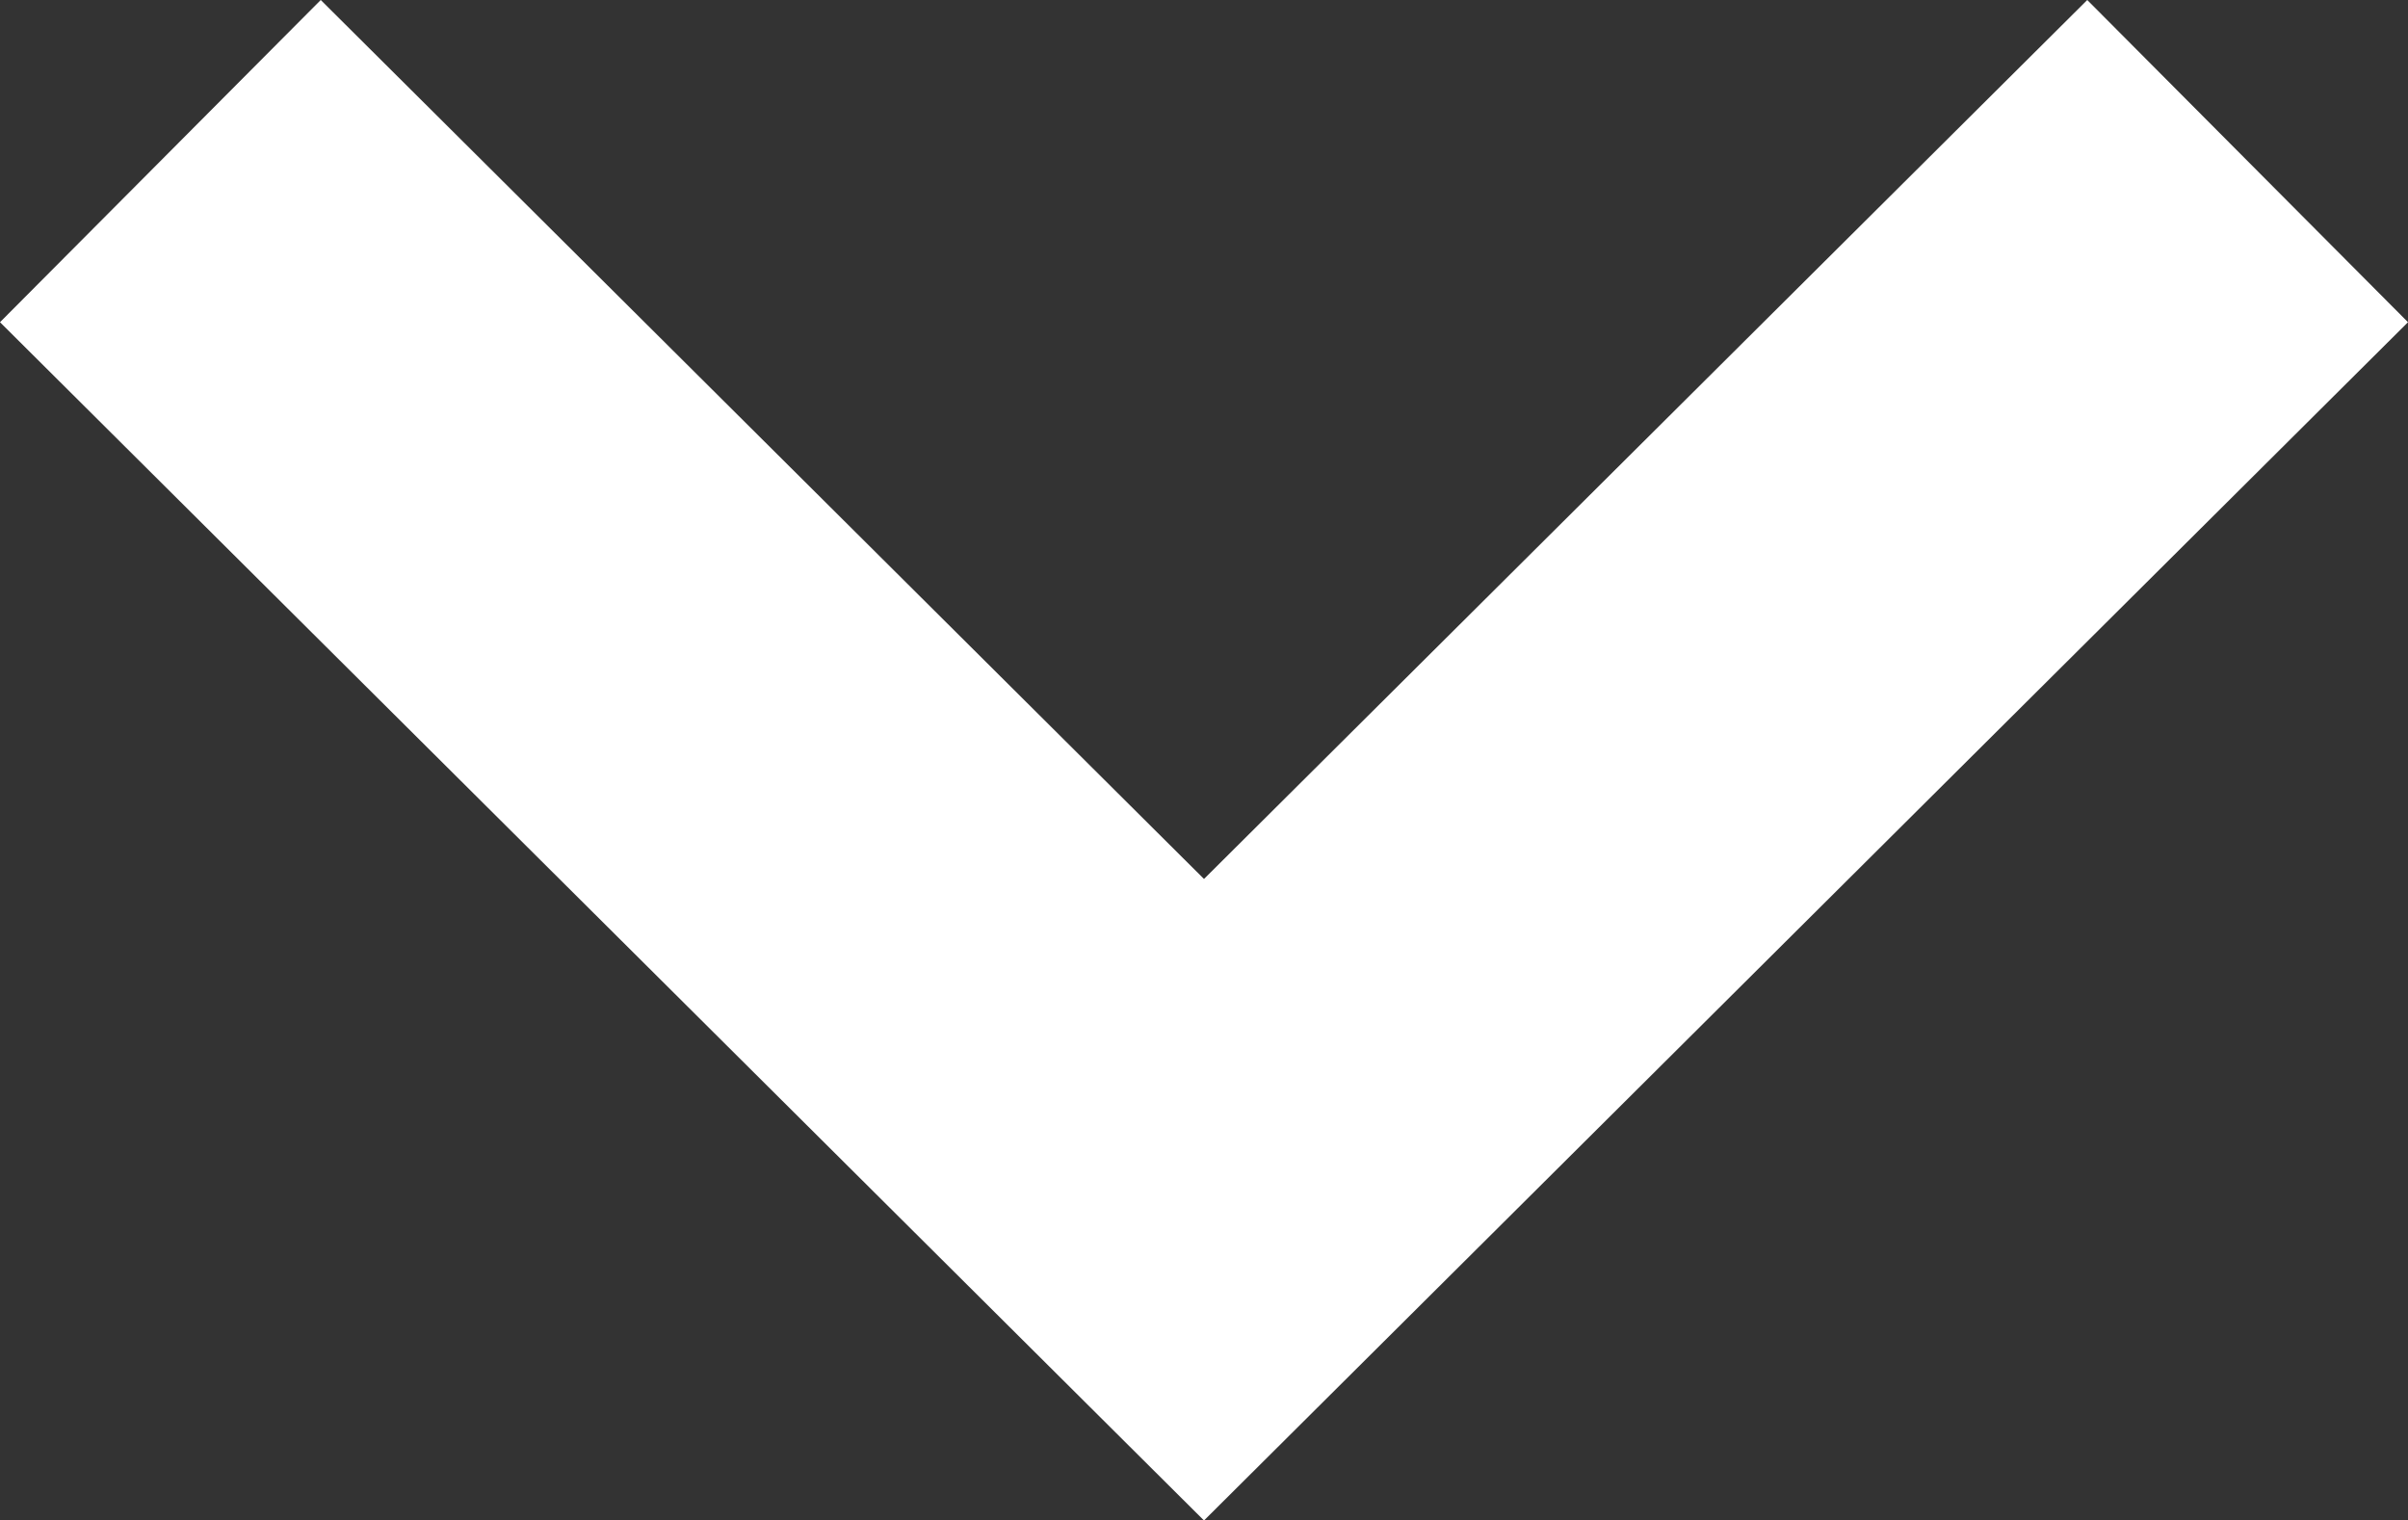 <?xml version="1.0" encoding="utf-8"?>
<!-- Generator: Adobe Illustrator 16.0.0, SVG Export Plug-In . SVG Version: 6.00 Build 0)  -->
<!DOCTYPE svg PUBLIC "-//W3C//DTD SVG 1.1//EN" "http://www.w3.org/Graphics/SVG/1.1/DTD/svg11.dtd">
<svg version="1.1" id="Ebene_1" xmlns="http://www.w3.org/2000/svg" xmlns:xlink="http://www.w3.org/1999/xlink" x="0px" y="0px"
	 width="10px" height="6.314px" viewBox="0 0 10 6.314" enable-background="new 0 0 10 6.314" xml:space="preserve">
<rect x="0" y="0" width="10" height="6.314" fill="#333333" stroke="none"/>
<polygon id="arrow-25-icon" fill="#FFFFFF" points="8.668,0 10,1.338 5,6.314 0,1.338 1.332,0 5,3.65 "/>
</svg>
